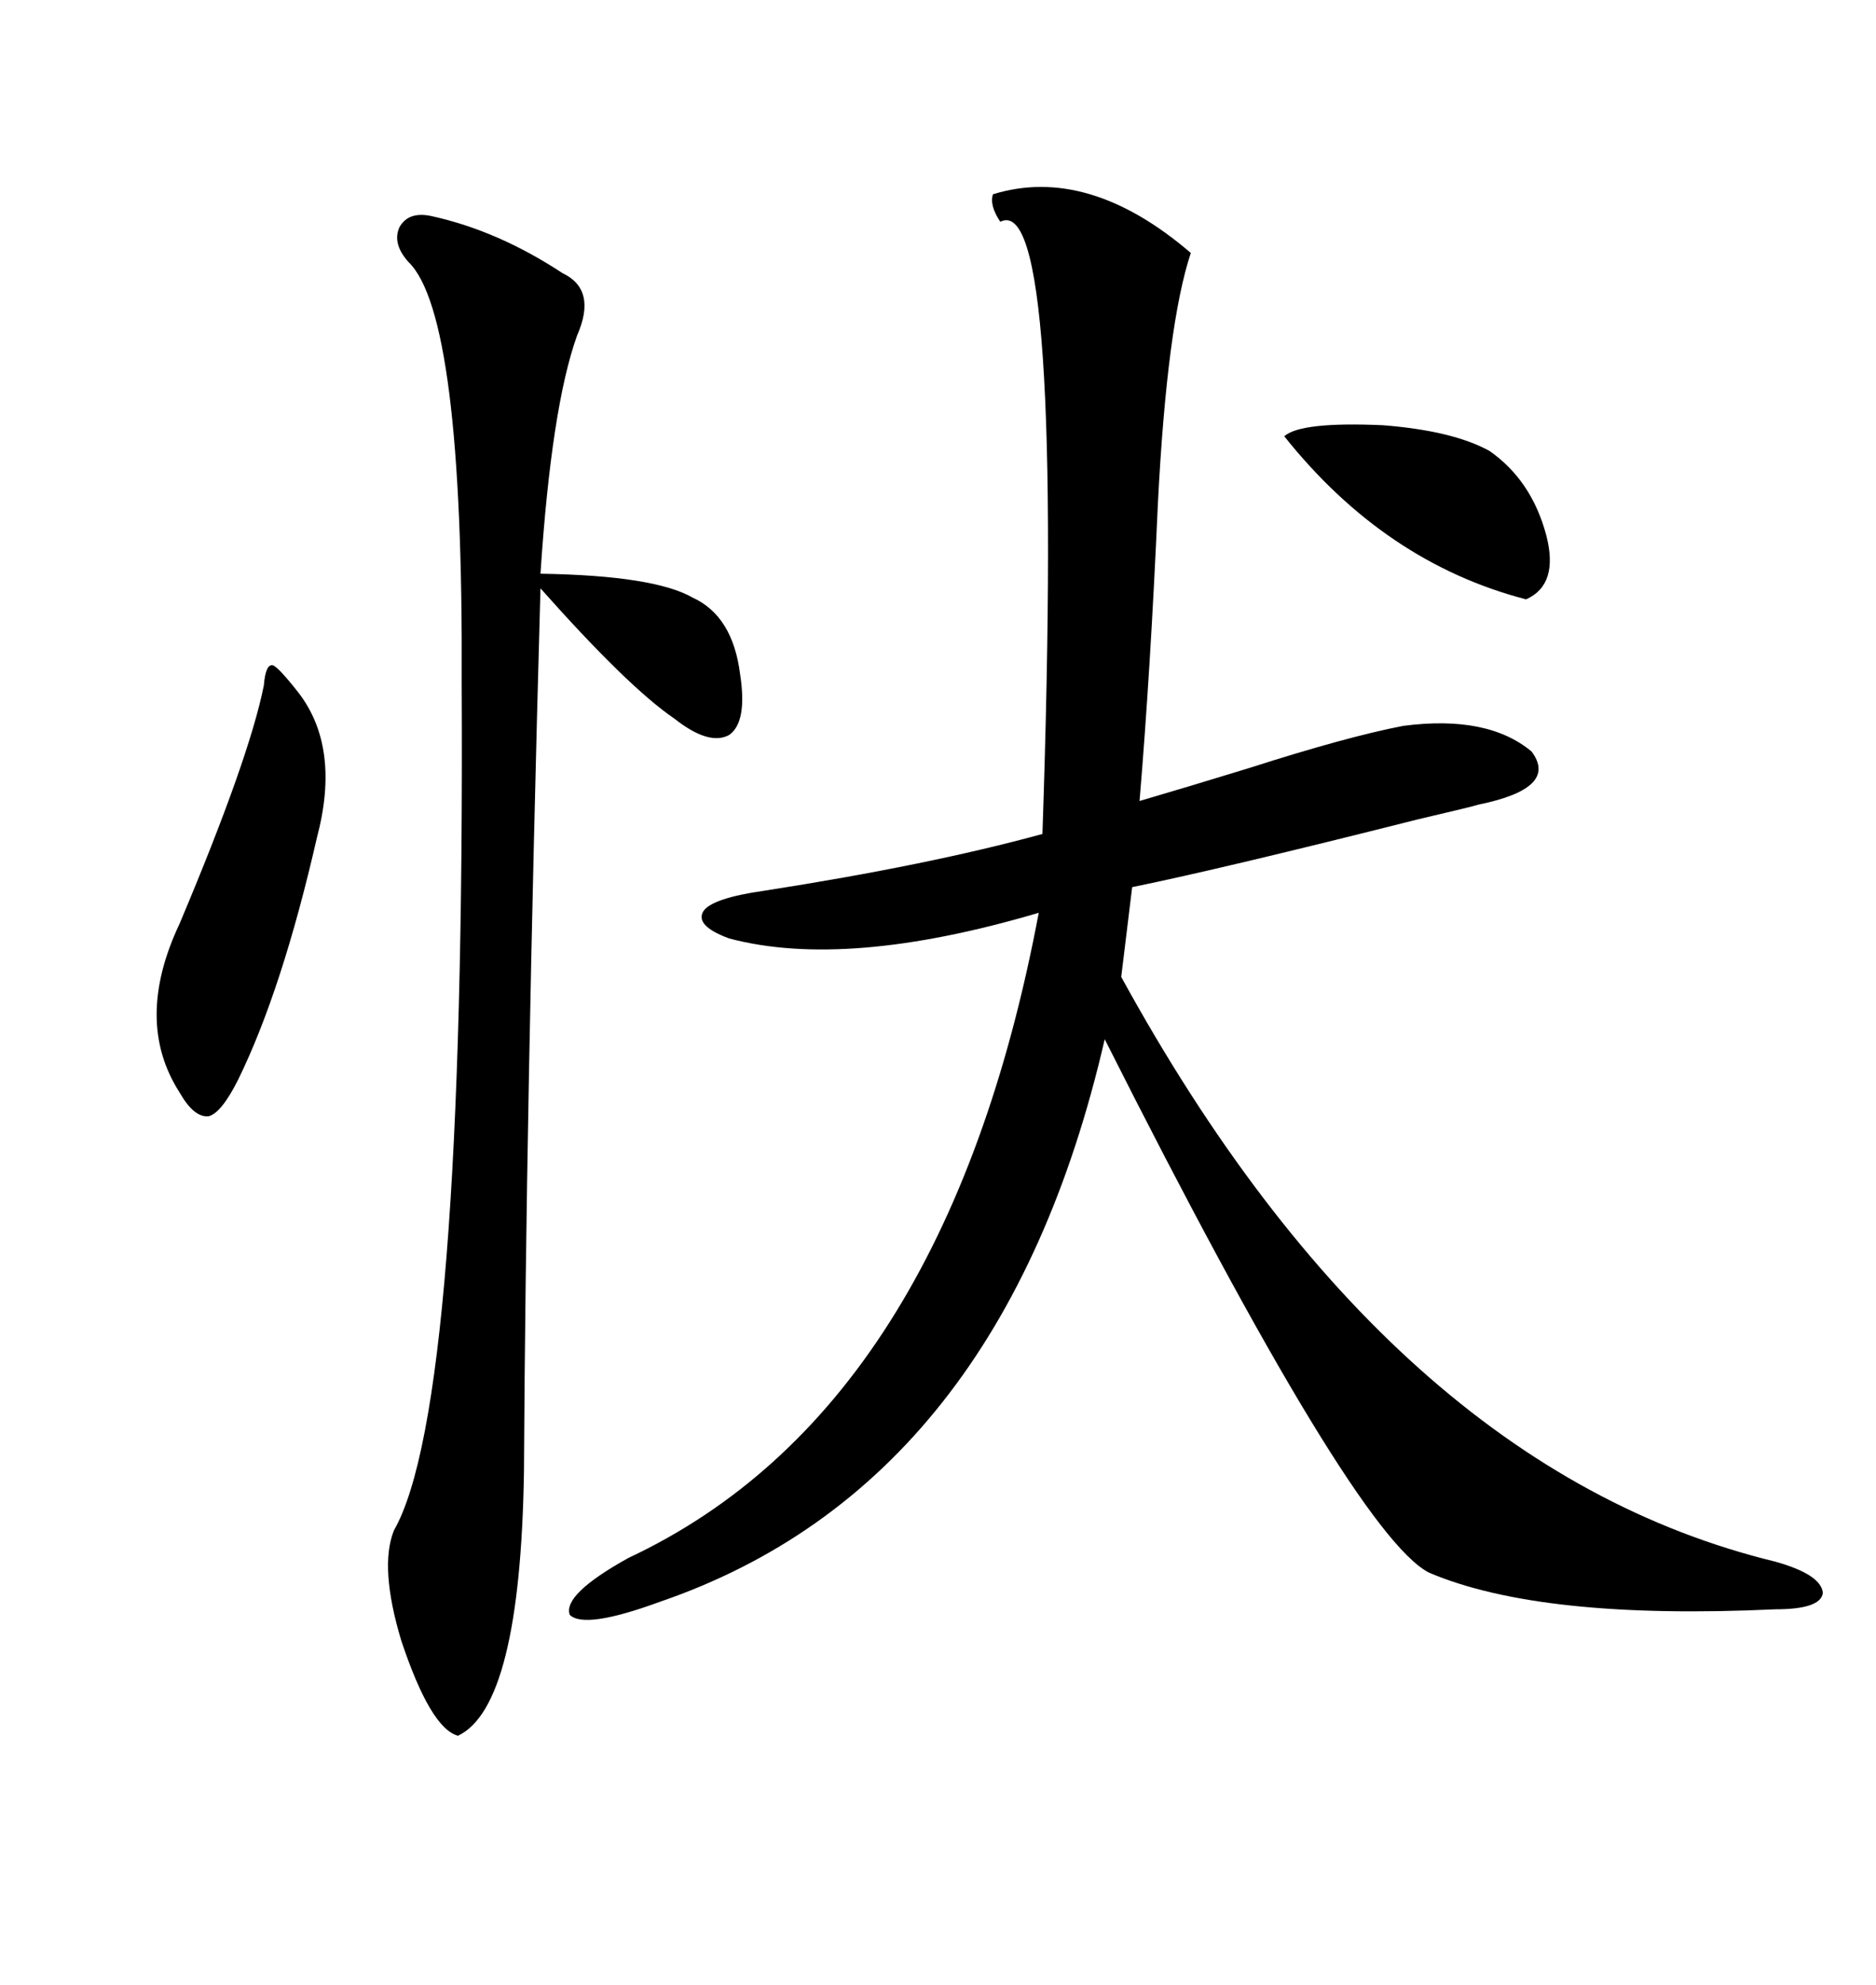 <svg xmlns="http://www.w3.org/2000/svg" xmlns:xlink="http://www.w3.org/1999/xlink" width="300" height="317.285"><path d="M158.79 31.05L158.79 31.05Q174.02 26.37 190.43 40.43L190.43 40.43Q186.62 51.86 185.16 80.57L185.16 80.57Q183.98 107.23 182.23 128.03L182.23 128.03Q189.26 125.98 199.80 122.75L199.80 122.75Q215.33 117.77 224.41 116.02L224.41 116.02Q237.89 114.26 244.92 120.12L244.92 120.12Q249.32 125.98 236.43 128.61L236.43 128.61Q235.55 128.91 226.76 130.96L226.76 130.96Q195.41 138.87 181.05 141.80L181.05 141.80L179.30 156.15Q222.36 234.67 283.89 249.61L283.89 249.61Q291.21 251.66 291.50 254.59L291.50 254.59Q291.21 257.23 283.89 257.23L283.89 257.23Q246.39 258.98 228.52 251.37L228.52 251.37Q216.50 245.21 176.66 166.11L176.66 166.11Q160.25 237.30 105.47 256.05L105.47 256.05Q93.46 260.45 91.11 258.11L91.11 258.11Q89.94 254.88 100.49 249.02L100.49 249.02Q151.17 225.29 166.11 145.90L166.11 145.90Q135.35 154.98 116.60 150L116.60 150Q111.04 147.95 112.50 145.61L112.50 145.61Q113.96 143.55 122.17 142.38L122.17 142.38Q148.54 138.28 166.70 133.30L166.70 133.30Q170.21 30.18 159.96 35.45L159.96 35.45Q158.20 32.81 158.79 31.05ZM69.14 34.57L69.14 34.57Q79.69 36.91 89.94 43.65L89.94 43.65Q95.51 46.29 92.29 53.61L92.29 53.61Q88.18 65.04 86.43 91.70L86.43 91.70Q104.59 91.99 110.74 95.51L110.74 95.51Q117.19 98.44 118.36 107.81L118.36 107.81Q119.53 115.43 116.60 117.48L116.60 117.48Q113.38 119.24 107.81 114.84L107.81 114.84Q100.49 109.86 86.43 94.04L86.43 94.04Q84.08 178.13 83.79 235.25L83.79 235.25Q83.20 272.75 73.24 277.44L73.24 277.44Q68.85 276.27 64.16 262.21L64.16 262.21Q60.64 250.49 62.99 244.63L62.99 244.63Q74.41 224.71 73.83 108.98L73.83 108.98Q74.12 50.39 65.33 41.89L65.33 41.89Q62.70 38.96 63.87 36.33L63.87 36.33Q65.33 33.69 69.14 34.57ZM42.19 109.57L42.19 109.57Q42.48 106.05 43.65 106.35L43.65 106.35Q44.53 106.64 47.75 110.74L47.75 110.74Q54.49 119.53 50.68 133.89L50.68 133.89Q45.12 158.20 38.09 172.56L38.09 172.56Q35.45 177.83 33.40 178.42L33.40 178.42Q31.05 178.71 28.71 174.61L28.71 174.61Q21.39 163.18 28.71 147.66L28.71 147.66Q39.84 121.29 42.19 109.57ZM205.37 69.73L205.37 69.73Q208.01 67.38 221.19 67.97L221.19 67.97Q232.32 68.85 238.18 72.07L238.18 72.07Q244.92 76.76 247.27 85.55L247.27 85.55Q249.32 93.46 244.04 95.80L244.04 95.80Q221.48 89.94 205.37 69.73Z"/></svg>